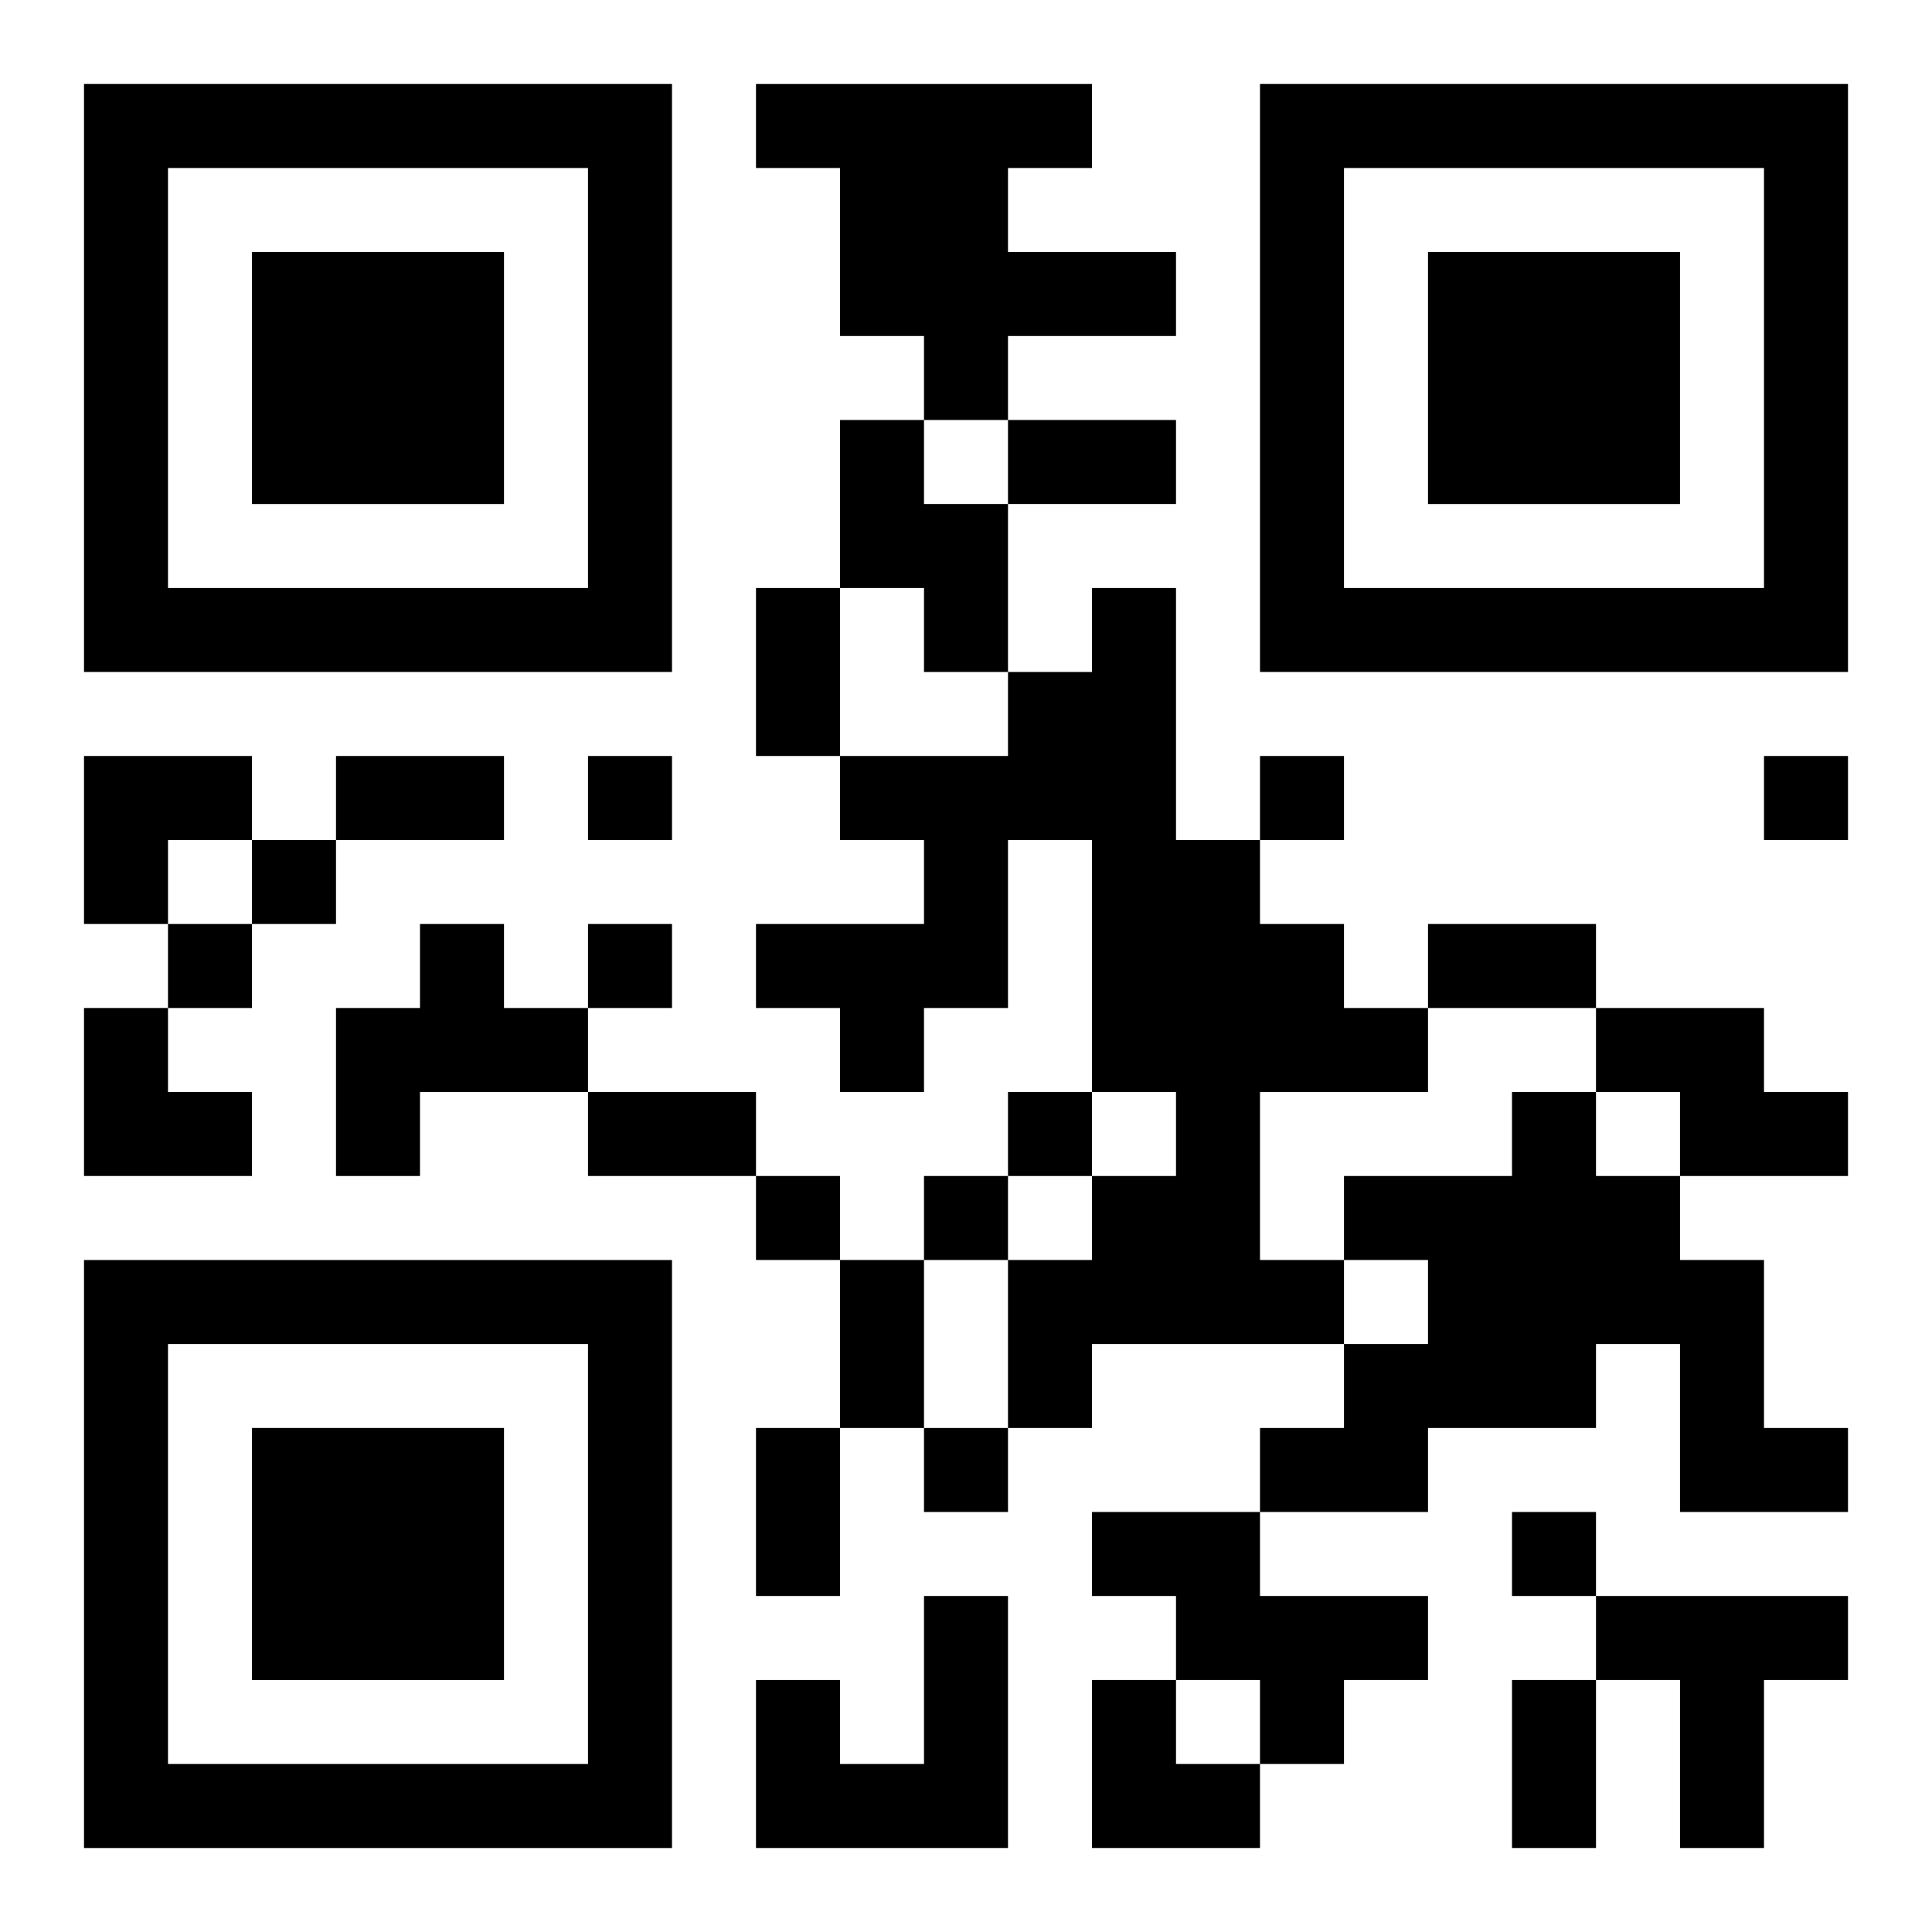 <?xml version="1.0" encoding="UTF-8"?>
<svg width="250" height="250" baseProfile="full" version="1.1" viewBox="-1 -1 23 23" xmlns="http://www.w3.org/2000/svg" xmlns:xlink="http://www.w3.org/1999/xlink"><symbol id="a"><path d="m0 7v7h7v-7h-7zm1 1h5v5h-5v-5zm1 1v3h3v-3h-3z"/></symbol><use y="-7" xlink:href="#a"/><use y="7" xlink:href="#a"/><use x="14" y="-7" xlink:href="#a"/><path d="m8 0h4v1h-1v1h2v1h-2v1h-1v-1h-1v-2h-1v-1m1 4h1v1h1v2h-1v-1h-1v-2m3 2h1v3h1v1h1v1h1v1h-2v2h1v1h-3v1h-1v-2h1v-1h1v-1h-1v-3h-1v2h-1v1h-1v-1h-1v-1h2v-1h-1v-1h2v-1h1v-1m-8 4h1v1h1v1h-2v1h-1v-2h1v-1m14 1h2v1h1v1h-2v-1h-1v-1m-1 1h1v1h1v1h1v2h1v1h-2v-2h-1v1h-2v1h-2v-1h1v-1h1v-1h-1v-1h2v-1m-5 5h2v1h2v1h-1v1h-1v-1h-1v-1h-1v-1m-2 1h1v3h-3v-2h1v1h1v-2m8 0h3v1h-1v2h-1v-2h-1v-1m-12-10v1h1v-1h-1m8 0v1h1v-1h-1m6 0v1h1v-1h-1m-18 1v1h1v-1h-1m-1 1v1h1v-1h-1m5 0v1h1v-1h-1m5 2v1h1v-1h-1m-3 1v1h1v-1h-1m2 0v1h1v-1h-1m0 3v1h1v-1h-1m7 1v1h1v-1h-1m-6-13h2v1h-2v-1m-3 2h1v2h-1v-2m-5 2h2v1h-2v-1m13 2h2v1h-2v-1m-10 2h2v1h-2v-1m3 2h1v2h-1v-2m-1 2h1v2h-1v-2m9 3h1v2h-1v-2m-17-11h2v1h-1v1h-1zm0 3h1v1h1v1h-2zm12 8h1v1h1v1h-2z"/></svg>
